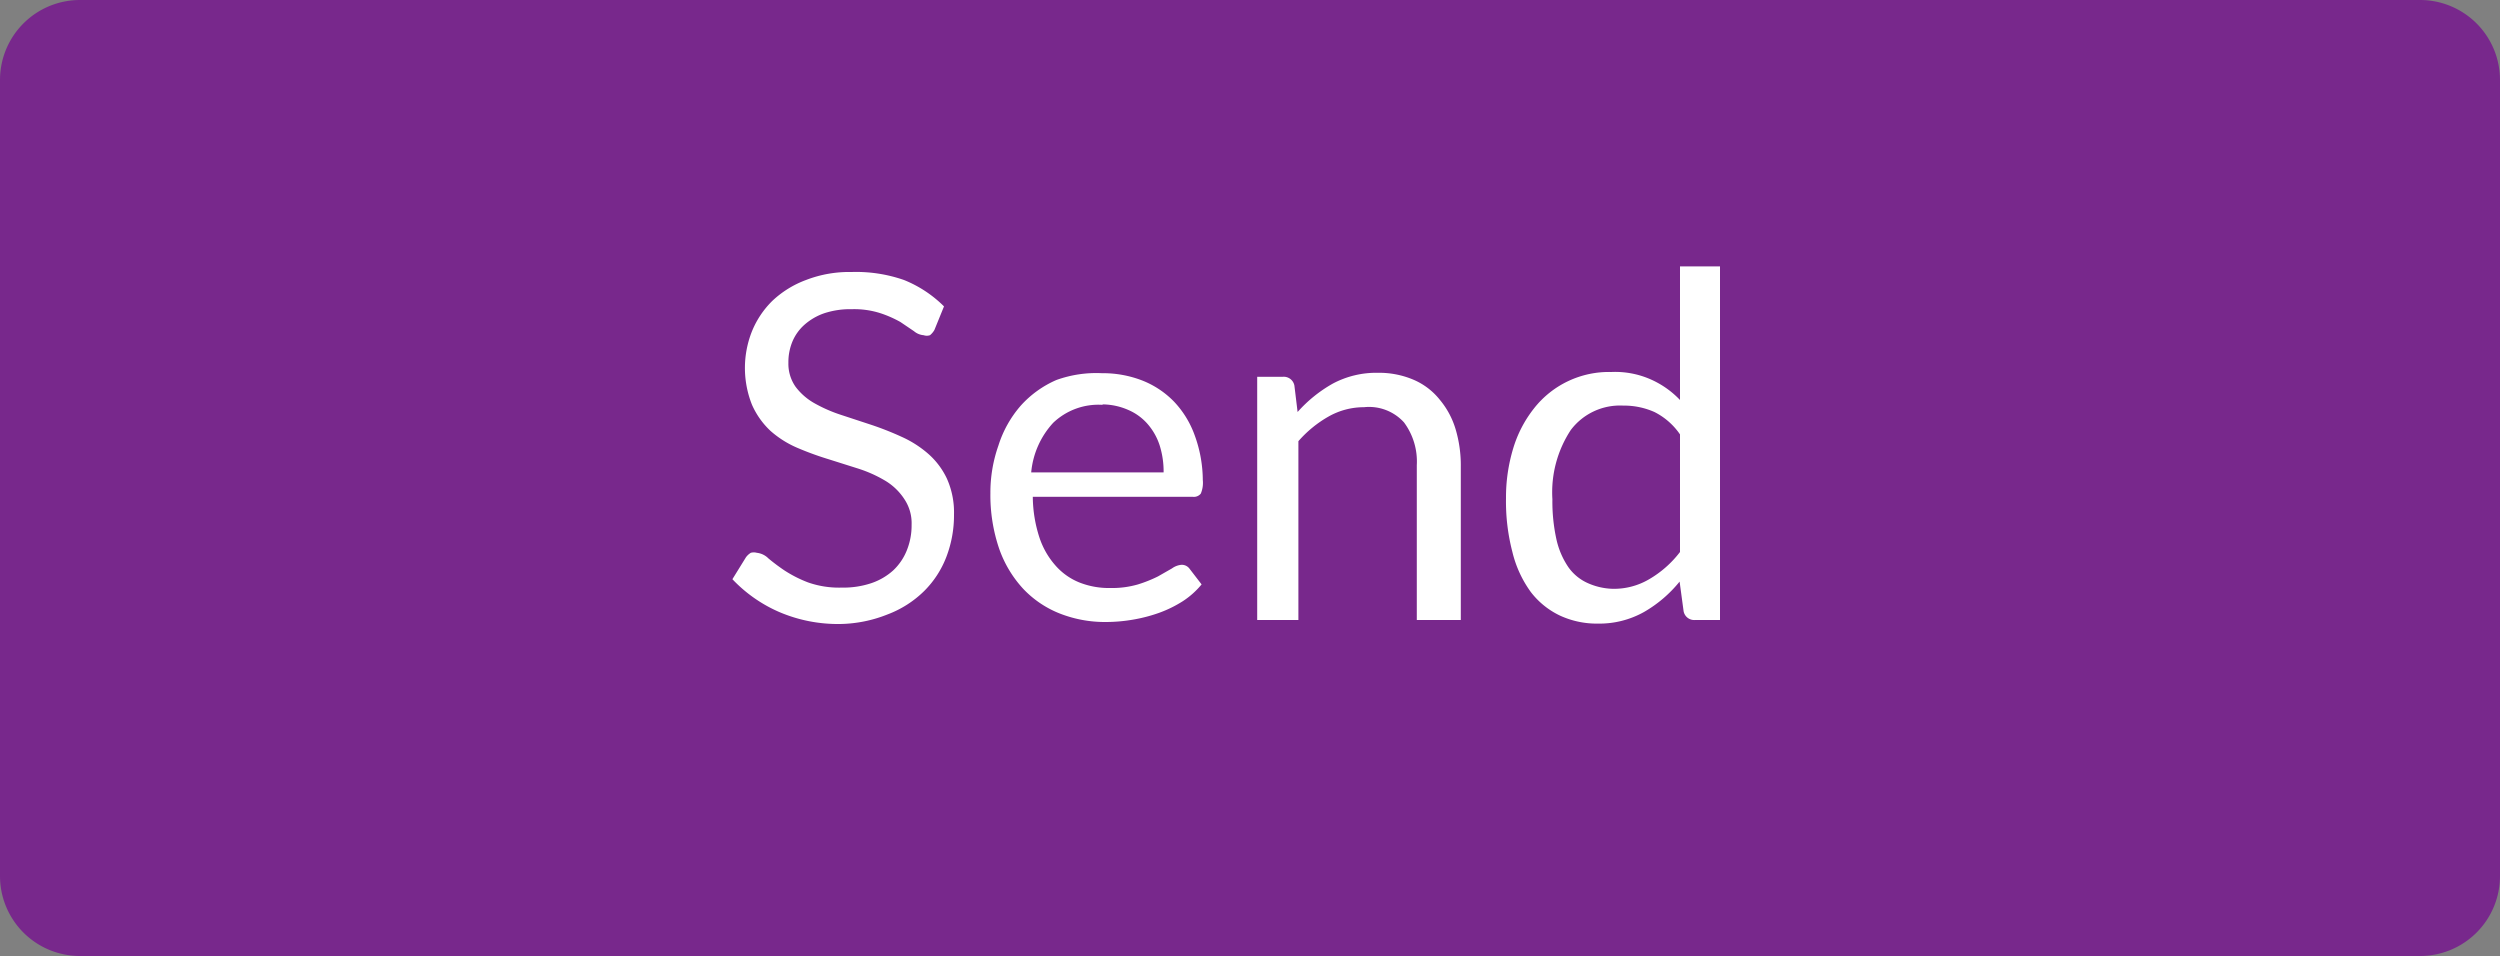 <svg xmlns="http://www.w3.org/2000/svg" viewBox="0 0 62.5 23.9"><rect x="0" y="0" width="62.5" height="23.9" fill="#808080" stroke="none"/><defs><style>.cls-1{fill:#78288c;}.cls-2{isolation:isolate;}.cls-3{fill:#fff;}</style></defs><title>btn-envoyer</title><g id="Layer_2" data-name="Layer 2"><g id="Calque_1" data-name="Calque 1"><g id="Layer_2-2" data-name="Layer 2"><g id="Layer_1-2" data-name="Layer 1-2"><path class="cls-1" d="M2,0H60.5a2,2,0,0,1,2,2V21.9a2,2,0,0,1-2,2H2a2,2,0,0,1-2-2V2A2,2,0,0,1,2,0Z"/><g class="cls-2"><path class="cls-3" d="M23.36,8.25a.48.48,0,0,1-.11.13.25.25,0,0,1-.16,0,.42.42,0,0,1-.24-.1l-.34-.23a2.81,2.81,0,0,0-.5-.22,2.14,2.14,0,0,0-.71-.1,2.07,2.07,0,0,0-.69.1,1.47,1.47,0,0,0-.5.29,1.17,1.17,0,0,0-.3.42,1.35,1.35,0,0,0-.1.53,1,1,0,0,0,.18.6,1.52,1.52,0,0,0,.47.41,3.64,3.64,0,0,0,.66.29l.76.25q.39.13.76.3a2.67,2.67,0,0,1,.66.42,1.9,1.9,0,0,1,.47.62,2.06,2.06,0,0,1,.18.9,2.91,2.91,0,0,1-.19,1.06,2.43,2.43,0,0,1-.56.86,2.62,2.62,0,0,1-.91.58A3.32,3.32,0,0,1,21,15.6a3.73,3.73,0,0,1-1.52-.3,3.56,3.56,0,0,1-1.17-.82l.34-.55a.44.44,0,0,1,.12-.11.28.28,0,0,1,.15,0,.48.48,0,0,1,.29.14,4.88,4.88,0,0,0,.4.3,3.12,3.12,0,0,0,.59.3,2.33,2.33,0,0,0,.84.13,2.21,2.21,0,0,0,.74-.11,1.56,1.56,0,0,0,.55-.32,1.4,1.4,0,0,0,.34-.5,1.66,1.66,0,0,0,.12-.64,1.08,1.08,0,0,0-.18-.64A1.47,1.47,0,0,0,22.1,12a3.24,3.24,0,0,0-.66-.29l-.76-.24a7.55,7.55,0,0,1-.76-.28,2.48,2.48,0,0,1-.66-.42,2,2,0,0,1-.46-.65,2.48,2.48,0,0,1,0-1.84,2.27,2.27,0,0,1,.51-.76A2.48,2.48,0,0,1,20.15,7a3,3,0,0,1,1.14-.2A3.63,3.63,0,0,1,22.6,7a3,3,0,0,1,1,.66Z"/><path class="cls-3" d="M27.55,9.33a2.71,2.71,0,0,1,1,.18,2.26,2.26,0,0,1,.8.53,2.4,2.4,0,0,1,.52.85A3.3,3.3,0,0,1,30.07,12a.69.69,0,0,1-.05.34.22.22,0,0,1-.2.08h-4a3.36,3.36,0,0,0,.16,1,2,2,0,0,0,.4.71,1.58,1.58,0,0,0,.6.43,2,2,0,0,0,.78.14,2.3,2.3,0,0,0,.69-.09,3.33,3.33,0,0,0,.5-.2l.35-.2a.47.47,0,0,1,.24-.09.24.24,0,0,1,.2.1l.3.39a2.06,2.06,0,0,1-.47.42,3,3,0,0,1-.59.29,3.84,3.84,0,0,1-.65.17,4,4,0,0,1-.67.06,3.1,3.1,0,0,1-1.16-.21,2.54,2.54,0,0,1-.92-.62,2.87,2.87,0,0,1-.6-1,4.14,4.14,0,0,1-.22-1.39,3.53,3.53,0,0,1,.2-1.19,2.79,2.79,0,0,1,.56-1,2.58,2.58,0,0,1,.89-.64A2.94,2.94,0,0,1,27.55,9.33Zm0,.79a1.64,1.64,0,0,0-1.22.45,2.11,2.11,0,0,0-.55,1.24h3.31a2.16,2.16,0,0,0-.1-.68,1.53,1.53,0,0,0-.3-.53,1.34,1.34,0,0,0-.48-.35A1.63,1.63,0,0,0,27.58,10.11Z"/><path class="cls-3" d="M31.43,15.5V9.42h.64a.27.27,0,0,1,.29.22l.08.66a3.42,3.42,0,0,1,.88-.71,2.31,2.31,0,0,1,1.13-.27,2.19,2.19,0,0,1,.88.17A1.69,1.69,0,0,1,36,10a2.07,2.07,0,0,1,.39.73,3.17,3.17,0,0,1,.13.94V15.5H35.42V11.63a1.64,1.64,0,0,0-.32-1.07,1.18,1.18,0,0,0-1-.38,1.79,1.79,0,0,0-.88.23,2.89,2.89,0,0,0-.76.62V15.5Z"/><path class="cls-3" d="M42.38,15.5a.27.27,0,0,1-.29-.22l-.1-.74a3.18,3.18,0,0,1-.89.76,2.28,2.28,0,0,1-1.15.29,2.19,2.19,0,0,1-.95-.2,2,2,0,0,1-.73-.59,2.82,2.82,0,0,1-.46-1,5,5,0,0,1-.16-1.34,4.22,4.22,0,0,1,.18-1.25,3,3,0,0,1,.52-1,2.38,2.38,0,0,1,1.93-.91,2.2,2.2,0,0,1,1,.19A2.28,2.28,0,0,1,42,10V6.66H43V15.5Zm-2.07-.78a1.73,1.73,0,0,0,.92-.24A2.64,2.64,0,0,0,42,13.8V10.86a1.7,1.7,0,0,0-.64-.56,1.87,1.87,0,0,0-.78-.16,1.54,1.54,0,0,0-1.31.61,2.83,2.83,0,0,0-.46,1.73,4.38,4.38,0,0,0,.1,1,2,2,0,0,0,.3.7,1.18,1.18,0,0,0,.49.4A1.63,1.63,0,0,0,40.31,14.72Z"/></g></g></g></g></g></svg>